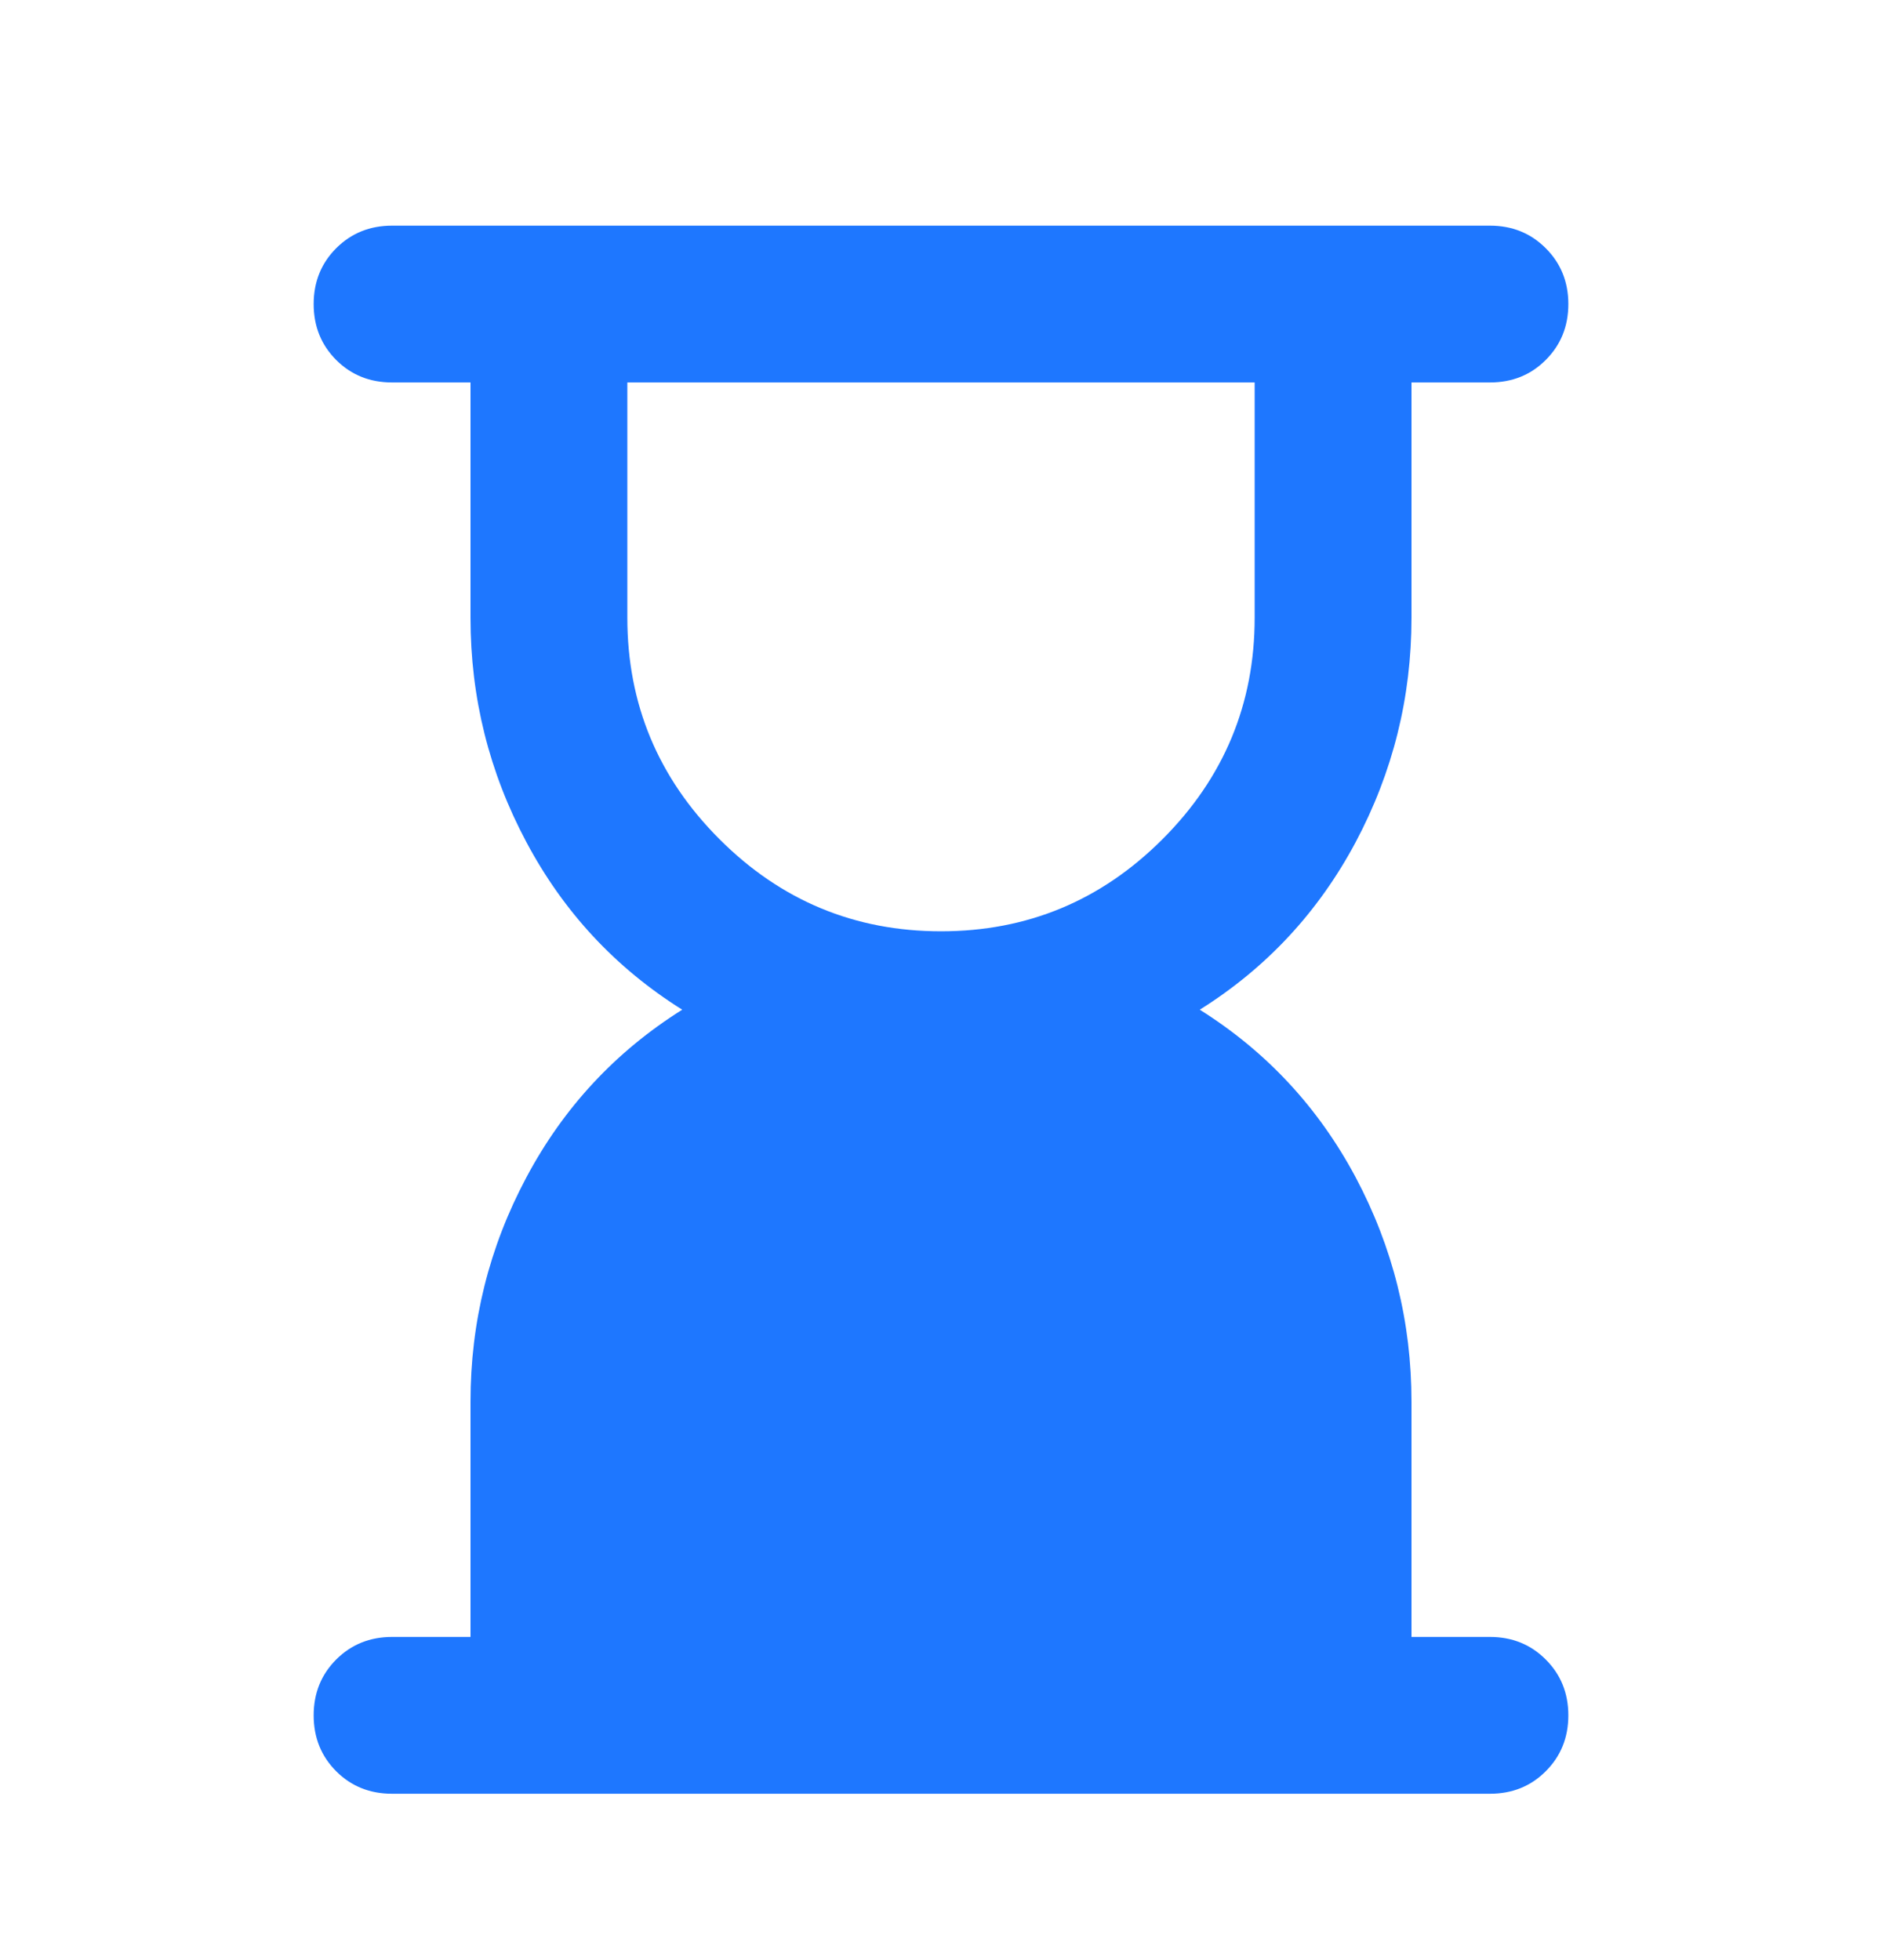 <svg width="24" height="25" viewBox="0 0 24 25" fill="none" xmlns="http://www.w3.org/2000/svg">
<mask id="mask0_11423_11380" style="mask-type:alpha" maskUnits="userSpaceOnUse" x="0" y="0" width="24" height="25">
<rect y="0.878" width="24" height="24" fill="#D9D9D9"/>
</mask>
<g mask="url(#mask0_11423_11380)">
<path d="M12 11.878C13.1 11.878 14.042 11.487 14.825 10.703C15.608 9.92 16 8.978 16 7.878V4.878H8V7.878C8 8.978 8.392 9.92 9.175 10.703C9.958 11.487 10.9 11.878 12 11.878ZM5 22.878C4.717 22.878 4.479 22.783 4.287 22.591C4.096 22.399 4 22.162 4 21.878C4 21.595 4.096 21.358 4.287 21.166C4.479 20.974 4.717 20.878 5 20.878H6V17.878C6 16.862 6.237 15.908 6.713 15.016C7.188 14.124 7.85 13.412 8.7 12.878C7.85 12.345 7.188 11.633 6.713 10.741C6.237 9.849 6 8.895 6 7.878V4.878H5C4.717 4.878 4.479 4.783 4.287 4.591C4.096 4.399 4 4.162 4 3.878C4 3.595 4.096 3.358 4.287 3.166C4.479 2.974 4.717 2.878 5 2.878H19C19.283 2.878 19.521 2.974 19.712 3.166C19.904 3.358 20 3.595 20 3.878C20 4.162 19.904 4.399 19.712 4.591C19.521 4.783 19.283 4.878 19 4.878H18V7.878C18 8.895 17.762 9.849 17.288 10.741C16.812 11.633 16.15 12.345 15.3 12.878C16.15 13.412 16.812 14.124 17.288 15.016C17.762 15.908 18 16.862 18 17.878V20.878H19C19.283 20.878 19.521 20.974 19.712 21.166C19.904 21.358 20 21.595 20 21.878C20 22.162 19.904 22.399 19.712 22.591C19.521 22.783 19.283 22.878 19 22.878H5Z" fill="#1E77FF"/>
</g>
</svg>
